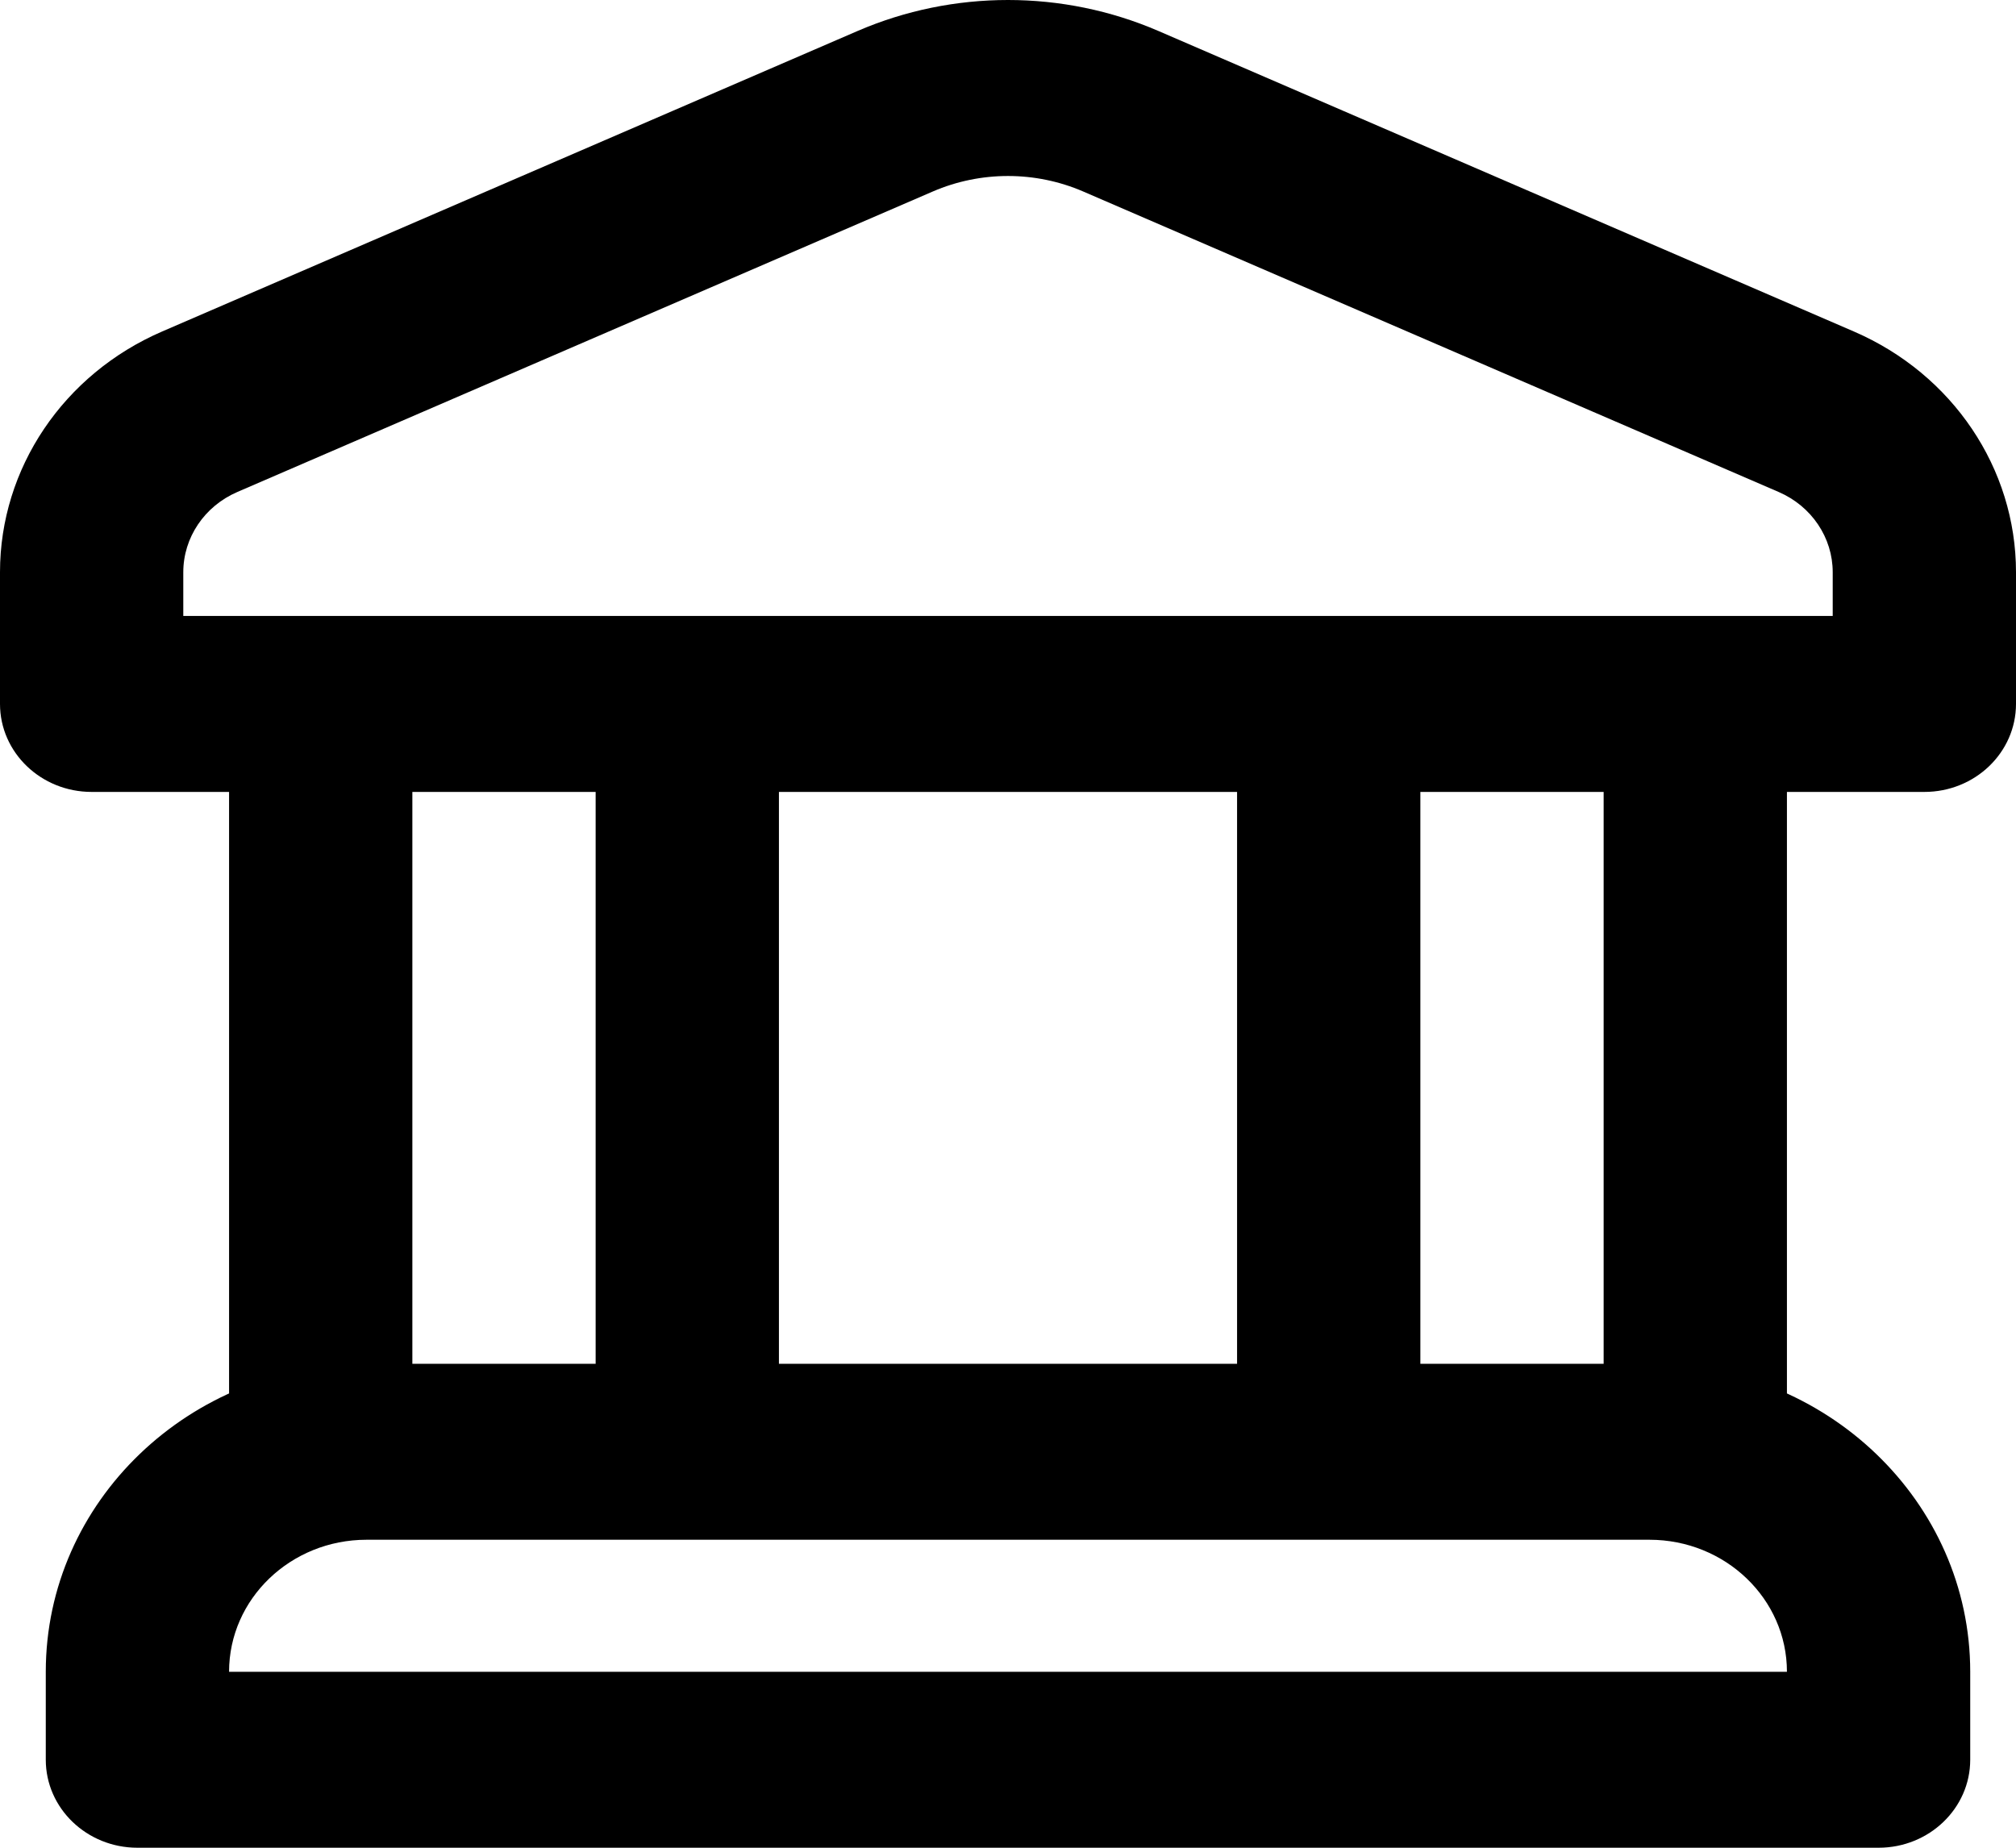 <?xml version="1.0" encoding="UTF-8"?>
<svg width="24px" height="22px" viewBox="0 0 24 22" version="1.1" xmlns="http://www.w3.org/2000/svg" xmlns:xlink="http://www.w3.org/1999/xlink">
    <title>ra-06</title>
    <g id="页面-1" stroke="none" stroke-width="1" fill="none" fill-rule="evenodd">
        <g id="RAMG-web2-en" transform="translate(-651, -2700)" fill="#000000" fill-rule="nonzero">
            <g id="编组-10备份" transform="translate(0, 2166)">
                <g id="ra-06" transform="translate(651, 534)">
                    <path d="M4.909,8.381 C4.909,7.803 4.421,7.334 3.818,7.334 C3.216,7.334 2.727,7.803 2.727,8.381 L4.909,8.381 Z M2.727,17.286 C2.727,17.864 3.216,18.333 3.818,18.333 C4.421,18.333 4.909,17.864 4.909,17.286 L2.727,17.286 Z M9.273,8.381 C9.273,7.803 8.784,7.334 8.182,7.334 C7.579,7.334 7.091,7.803 7.091,8.381 L9.273,8.381 Z M7.091,17.286 C7.091,17.864 7.579,18.333 8.182,18.333 C8.784,18.333 9.273,17.864 9.273,17.286 L7.091,17.286 Z M16.909,8.381 C16.909,7.803 16.421,7.334 15.818,7.334 C15.216,7.334 14.727,7.803 14.727,8.381 L16.909,8.381 Z M14.727,17.286 C14.727,17.864 15.216,18.333 15.818,18.333 C16.421,18.333 16.909,17.864 16.909,17.286 L14.727,17.286 Z M21.273,8.381 C21.273,7.803 20.784,7.334 20.182,7.334 C19.579,7.334 19.091,7.803 19.091,8.381 L21.273,8.381 Z M19.091,17.286 C19.091,17.864 19.579,18.333 20.182,18.333 C20.784,18.333 21.273,17.864 21.273,17.286 L19.091,17.286 Z M2.377,4.902 L1.93,3.947 L1.93,3.947 L2.377,4.902 Z M10.657,1.324 L10.209,0.369 L10.657,1.324 Z M13.343,1.324 L13.791,0.369 L13.343,1.324 Z M21.623,4.902 L21.175,5.858 L21.175,5.858 L21.623,4.902 Z M1.091,8.381 L0,8.381 C0,8.96 0.488,9.429 1.091,9.429 L1.091,8.381 Z M22.909,8.381 L22.909,9.429 C23.512,9.429 24,8.96 24,8.381 L22.909,8.381 Z M1.636,20.952 L0.545,20.952 C0.545,21.531 1.034,22 1.636,22 L1.636,20.952 Z M22.364,20.952 L22.364,22 C22.966,22 23.455,21.531 23.455,20.952 L22.364,20.952 Z M2.727,8.381 L2.727,17.286 L4.909,17.286 L4.909,8.381 L2.727,8.381 Z M7.091,8.381 L7.091,17.286 L9.273,17.286 L9.273,8.381 L7.091,8.381 Z M14.727,8.381 L14.727,17.286 L16.909,17.286 L16.909,8.381 L14.727,8.381 Z M19.091,8.381 L19.091,17.286 L21.273,17.286 L21.273,8.381 L19.091,8.381 Z M2.825,5.858 L11.105,2.28 L10.209,0.369 L1.93,3.947 L2.825,5.858 Z M12.895,2.28 L21.175,5.858 L22.07,3.947 L13.791,0.369 L12.895,2.28 Z M1.091,9.429 L22.909,9.429 L22.909,7.334 L1.091,7.334 L1.091,9.429 Z M24,8.381 L24,6.813 L21.818,6.813 L21.818,8.381 L24,8.381 Z M2.182,8.381 L2.182,6.813 L0,6.813 L0,8.381 L2.182,8.381 Z M21.175,5.858 C21.566,6.027 21.818,6.401 21.818,6.813 L24,6.813 C24,5.576 23.245,4.455 22.07,3.947 L21.175,5.858 Z M11.105,2.28 C11.674,2.034 12.326,2.034 12.895,2.28 L13.791,0.369 C12.652,-0.123 11.348,-0.123 10.209,0.369 L11.105,2.28 Z M1.93,3.947 C0.755,4.455 0,5.576 0,6.813 L2.182,6.813 C2.182,6.401 2.434,6.027 2.825,5.858 L1.93,3.947 Z M2.727,20.952 L2.727,19.905 L0.545,19.905 L0.545,20.952 L2.727,20.952 Z M4.364,18.333 L19.636,18.333 L19.636,16.238 L4.364,16.238 L4.364,18.333 Z M21.273,19.905 L21.273,20.952 L23.455,20.952 L23.455,19.905 L21.273,19.905 Z M22.364,19.905 L1.636,19.905 L1.636,22 L22.364,22 L22.364,19.905 Z M19.636,18.333 C20.54,18.333 21.273,19.037 21.273,19.905 L23.455,19.905 C23.455,17.88 21.745,16.238 19.636,16.238 L19.636,18.333 Z M2.727,19.905 C2.727,19.037 3.46,18.333 4.364,18.333 L4.364,16.238 C2.255,16.238 0.545,17.88 0.545,19.905 L2.727,19.905 Z" id="形状"></path>
                </g>
            </g>
        </g>
    </g>
</svg>